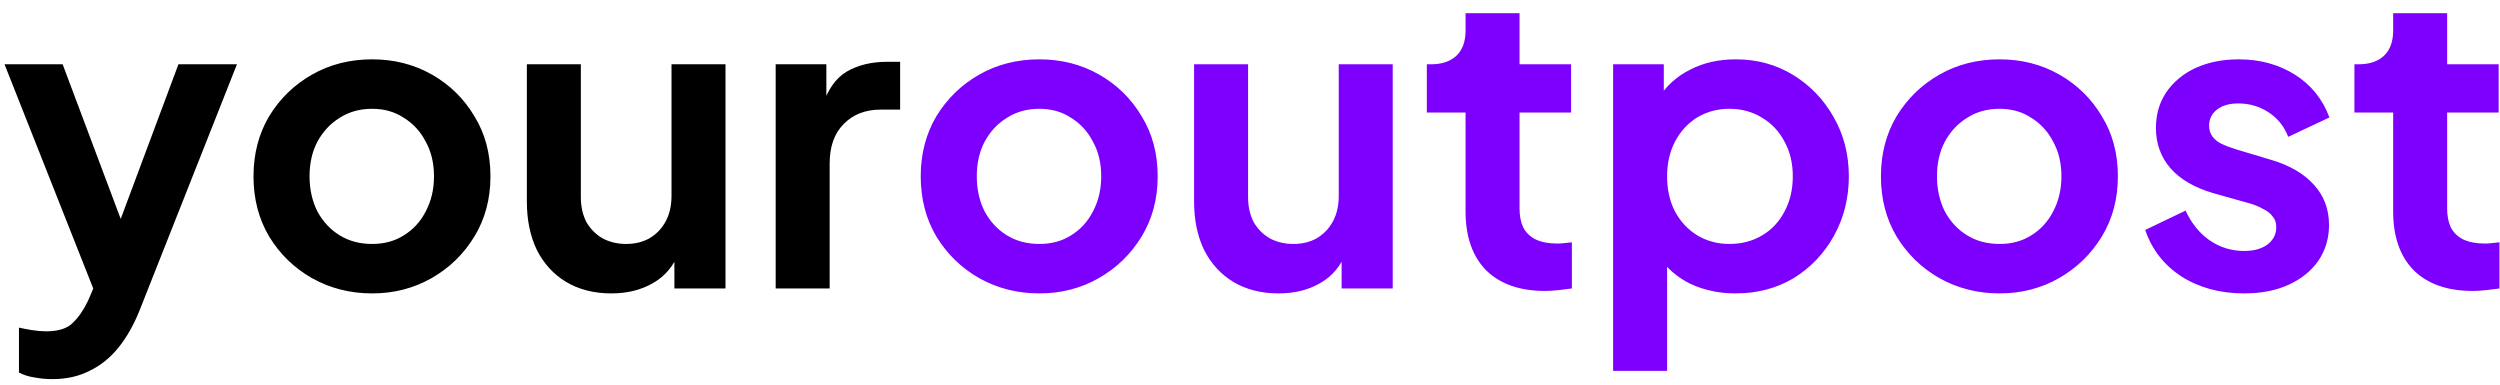 <?xml version="1.0" encoding="UTF-8"?> <svg xmlns="http://www.w3.org/2000/svg" width="182" height="28" viewBox="0 0 182 28" fill="none"><path d="M3.81 27.6C3.37 27.6 2.94 27.56 2.52 27.48C2.1 27.42 1.72 27.3 1.38 27.12V23.85C1.64 23.91 1.95 23.97 2.31 24.03C2.69 24.09 3.04 24.12 3.36 24.12C4.26 24.12 4.91 23.91 5.31 23.49C5.73 23.09 6.1 22.55 6.42 21.87L7.5 19.35L7.44 22.65L0.33 4.68H4.56L9.54 17.94H8.04L12.99 4.68H17.25L10.14 22.65C9.72 23.69 9.21 24.58 8.61 25.32C8.01 26.06 7.31 26.62 6.51 27C5.73 27.4 4.83 27.6 3.81 27.6ZM27.095 21.36C25.495 21.36 24.035 20.99 22.715 20.25C21.415 19.51 20.375 18.5 19.595 17.22C18.835 15.94 18.455 14.48 18.455 12.84C18.455 11.2 18.835 9.74 19.595 8.46C20.375 7.18 21.415 6.17 22.715 5.43C24.015 4.69 25.475 4.32 27.095 4.32C28.695 4.32 30.145 4.69 31.445 5.43C32.745 6.17 33.775 7.18 34.535 8.46C35.315 9.72 35.705 11.18 35.705 12.84C35.705 14.48 35.315 15.94 34.535 17.22C33.755 18.5 32.715 19.51 31.415 20.25C30.115 20.99 28.675 21.36 27.095 21.36ZM27.095 17.76C27.975 17.76 28.745 17.55 29.405 17.13C30.085 16.71 30.615 16.13 30.995 15.39C31.395 14.63 31.595 13.78 31.595 12.84C31.595 11.88 31.395 11.04 30.995 10.32C30.615 9.58 30.085 9 29.405 8.58C28.745 8.14 27.975 7.92 27.095 7.92C26.195 7.92 25.405 8.14 24.725 8.58C24.045 9 23.505 9.58 23.105 10.32C22.725 11.04 22.535 11.88 22.535 12.84C22.535 13.78 22.725 14.63 23.105 15.39C23.505 16.13 24.045 16.71 24.725 17.13C25.405 17.55 26.195 17.76 27.095 17.76ZM44.505 21.36C43.245 21.36 42.145 21.08 41.206 20.52C40.285 19.96 39.575 19.18 39.075 18.18C38.596 17.18 38.355 16.01 38.355 14.67V4.68H42.285V14.34C42.285 15.02 42.416 15.62 42.675 16.14C42.956 16.64 43.346 17.04 43.846 17.34C44.365 17.62 44.946 17.76 45.586 17.76C46.225 17.76 46.795 17.62 47.295 17.34C47.795 17.04 48.185 16.63 48.465 16.11C48.745 15.59 48.886 14.97 48.886 14.25V4.68H52.816V21H49.096V17.79L49.425 18.36C49.045 19.36 48.416 20.11 47.535 20.61C46.675 21.11 45.666 21.36 44.505 21.36ZM56.469 21V4.68H60.159V8.31L59.859 7.77C60.239 6.55 60.829 5.7 61.629 5.22C62.449 4.74 63.429 4.5 64.569 4.5H65.529V7.98H64.119C62.999 7.98 62.099 8.33 61.419 9.03C60.739 9.71 60.399 10.67 60.399 11.91V21H56.469Z" fill="black"></path><path d="M75.669 21.36C74.069 21.36 72.609 20.99 71.289 20.25C69.989 19.51 68.949 18.5 68.169 17.22C67.409 15.94 67.029 14.48 67.029 12.84C67.029 11.2 67.409 9.74 68.169 8.46C68.949 7.18 69.989 6.17 71.289 5.43C72.589 4.69 74.049 4.32 75.669 4.32C77.269 4.32 78.719 4.69 80.019 5.43C81.319 6.17 82.349 7.18 83.109 8.46C83.889 9.72 84.279 11.18 84.279 12.84C84.279 14.48 83.889 15.94 83.109 17.22C82.329 18.5 81.289 19.51 79.989 20.25C78.689 20.99 77.249 21.36 75.669 21.36ZM75.669 17.76C76.549 17.76 77.319 17.55 77.979 17.13C78.659 16.71 79.189 16.13 79.569 15.39C79.969 14.63 80.169 13.78 80.169 12.84C80.169 11.88 79.969 11.04 79.569 10.32C79.189 9.58 78.659 9 77.979 8.58C77.319 8.14 76.549 7.92 75.669 7.92C74.769 7.92 73.979 8.14 73.299 8.58C72.619 9 72.079 9.58 71.679 10.32C71.299 11.04 71.109 11.88 71.109 12.84C71.109 13.78 71.299 14.63 71.679 15.39C72.079 16.13 72.619 16.71 73.299 17.13C73.979 17.55 74.769 17.76 75.669 17.76ZM93.08 21.36C91.82 21.36 90.72 21.08 89.78 20.52C88.86 19.96 88.15 19.18 87.65 18.18C87.17 17.18 86.93 16.01 86.93 14.67V4.68H90.86V14.34C90.86 15.02 90.99 15.62 91.25 16.14C91.53 16.64 91.92 17.04 92.42 17.34C92.94 17.62 93.52 17.76 94.16 17.76C94.8 17.76 95.37 17.62 95.87 17.34C96.37 17.04 96.76 16.63 97.04 16.11C97.32 15.59 97.46 14.97 97.46 14.25V4.68H101.39V21H97.67V17.79L98 18.36C97.62 19.36 96.99 20.11 96.11 20.61C95.25 21.11 94.24 21.36 93.08 21.36ZM112.483 21.18C110.643 21.18 109.213 20.68 108.193 19.68C107.193 18.66 106.693 17.23 106.693 15.39V8.19H103.873V4.68H104.173C104.973 4.68 105.593 4.47 106.033 4.05C106.473 3.63 106.693 3.02 106.693 2.22V0.96H110.623V4.68H114.373V8.19H110.623V15.18C110.623 15.72 110.713 16.18 110.893 16.56C111.093 16.94 111.393 17.23 111.793 17.43C112.213 17.63 112.743 17.73 113.383 17.73C113.523 17.73 113.683 17.72 113.863 17.7C114.063 17.68 114.253 17.66 114.433 17.64V21C114.153 21.04 113.833 21.08 113.473 21.12C113.113 21.16 112.783 21.18 112.483 21.18ZM117.435 27V4.68H121.125V7.92L120.765 7.11C121.325 6.23 122.085 5.55 123.045 5.07C124.005 4.57 125.115 4.32 126.375 4.32C127.915 4.32 129.305 4.7 130.545 5.46C131.785 6.22 132.765 7.24 133.485 8.52C134.225 9.8 134.595 11.24 134.595 12.84C134.595 14.42 134.235 15.86 133.515 17.16C132.795 18.46 131.815 19.49 130.575 20.25C129.335 20.99 127.925 21.36 126.345 21.36C125.165 21.36 124.075 21.13 123.075 20.67C122.095 20.19 121.315 19.51 120.735 18.63L121.365 17.85V27H117.435ZM125.895 17.76C126.795 17.76 127.595 17.55 128.295 17.13C128.995 16.71 129.535 16.13 129.915 15.39C130.315 14.65 130.515 13.8 130.515 12.84C130.515 11.88 130.315 11.04 129.915 10.32C129.535 9.58 128.995 9 128.295 8.58C127.595 8.14 126.795 7.92 125.895 7.92C125.035 7.92 124.255 8.13 123.555 8.55C122.875 8.97 122.335 9.56 121.935 10.32C121.555 11.06 121.365 11.9 121.365 12.84C121.365 13.8 121.555 14.65 121.935 15.39C122.335 16.13 122.875 16.71 123.555 17.13C124.255 17.55 125.035 17.76 125.895 17.76ZM145.572 21.36C143.972 21.36 142.512 20.99 141.192 20.25C139.892 19.51 138.852 18.5 138.072 17.22C137.312 15.94 136.932 14.48 136.932 12.84C136.932 11.2 137.312 9.74 138.072 8.46C138.852 7.18 139.892 6.17 141.192 5.43C142.492 4.69 143.952 4.32 145.572 4.32C147.172 4.32 148.622 4.69 149.922 5.43C151.222 6.17 152.252 7.18 153.012 8.46C153.792 9.72 154.182 11.18 154.182 12.84C154.182 14.48 153.792 15.94 153.012 17.22C152.232 18.5 151.192 19.51 149.892 20.25C148.592 20.99 147.152 21.36 145.572 21.36ZM145.572 17.76C146.452 17.76 147.222 17.55 147.882 17.13C148.562 16.71 149.092 16.13 149.472 15.39C149.872 14.63 150.072 13.78 150.072 12.84C150.072 11.88 149.872 11.04 149.472 10.32C149.092 9.58 148.562 9 147.882 8.58C147.222 8.14 146.452 7.92 145.572 7.92C144.672 7.92 143.882 8.14 143.202 8.58C142.522 9 141.982 9.58 141.582 10.32C141.202 11.04 141.012 11.88 141.012 12.84C141.012 13.78 141.202 14.63 141.582 15.39C141.982 16.13 142.522 16.71 143.202 17.13C143.882 17.55 144.672 17.76 145.572 17.76ZM163.372 21.36C161.632 21.36 160.112 20.95 158.812 20.13C157.532 19.29 156.652 18.16 156.172 16.74L159.112 15.33C159.532 16.25 160.112 16.97 160.852 17.49C161.612 18.01 162.452 18.27 163.372 18.27C164.092 18.27 164.662 18.11 165.082 17.79C165.502 17.47 165.712 17.05 165.712 16.53C165.712 16.21 165.622 15.95 165.442 15.75C165.282 15.53 165.052 15.35 164.752 15.21C164.472 15.05 164.162 14.92 163.822 14.82L161.152 14.07C159.772 13.67 158.722 13.06 158.002 12.24C157.302 11.42 156.952 10.45 156.952 9.33C156.952 8.33 157.202 7.46 157.702 6.72C158.222 5.96 158.932 5.37 159.832 4.95C160.752 4.53 161.802 4.32 162.982 4.32C164.522 4.32 165.882 4.69 167.062 5.43C168.242 6.17 169.082 7.21 169.582 8.55L166.582 9.96C166.302 9.22 165.832 8.63 165.172 8.19C164.512 7.75 163.772 7.53 162.952 7.53C162.292 7.53 161.772 7.68 161.392 7.98C161.012 8.28 160.822 8.67 160.822 9.15C160.822 9.45 160.902 9.71 161.062 9.93C161.222 10.15 161.442 10.33 161.722 10.47C162.022 10.61 162.362 10.74 162.742 10.86L165.352 11.64C166.692 12.04 167.722 12.64 168.442 13.44C169.182 14.24 169.552 15.22 169.552 16.38C169.552 17.36 169.292 18.23 168.772 18.99C168.252 19.73 167.532 20.31 166.612 20.73C165.692 21.15 164.612 21.36 163.372 21.36ZM180.012 21.18C178.172 21.18 176.742 20.68 175.722 19.68C174.722 18.66 174.222 17.23 174.222 15.39V8.19H171.402V4.68H171.702C172.502 4.68 173.122 4.47 173.562 4.05C174.002 3.63 174.222 3.02 174.222 2.22V0.96H178.152V4.68H181.902V8.19H178.152V15.18C178.152 15.72 178.242 16.18 178.422 16.56C178.622 16.94 178.922 17.23 179.322 17.43C179.742 17.63 180.272 17.73 180.912 17.73C181.052 17.73 181.212 17.72 181.392 17.7C181.592 17.68 181.782 17.66 181.962 17.64V21C181.682 21.04 181.362 21.08 181.002 21.12C180.642 21.16 180.312 21.18 180.012 21.18Z" fill="#7D00FF"></path></svg> 